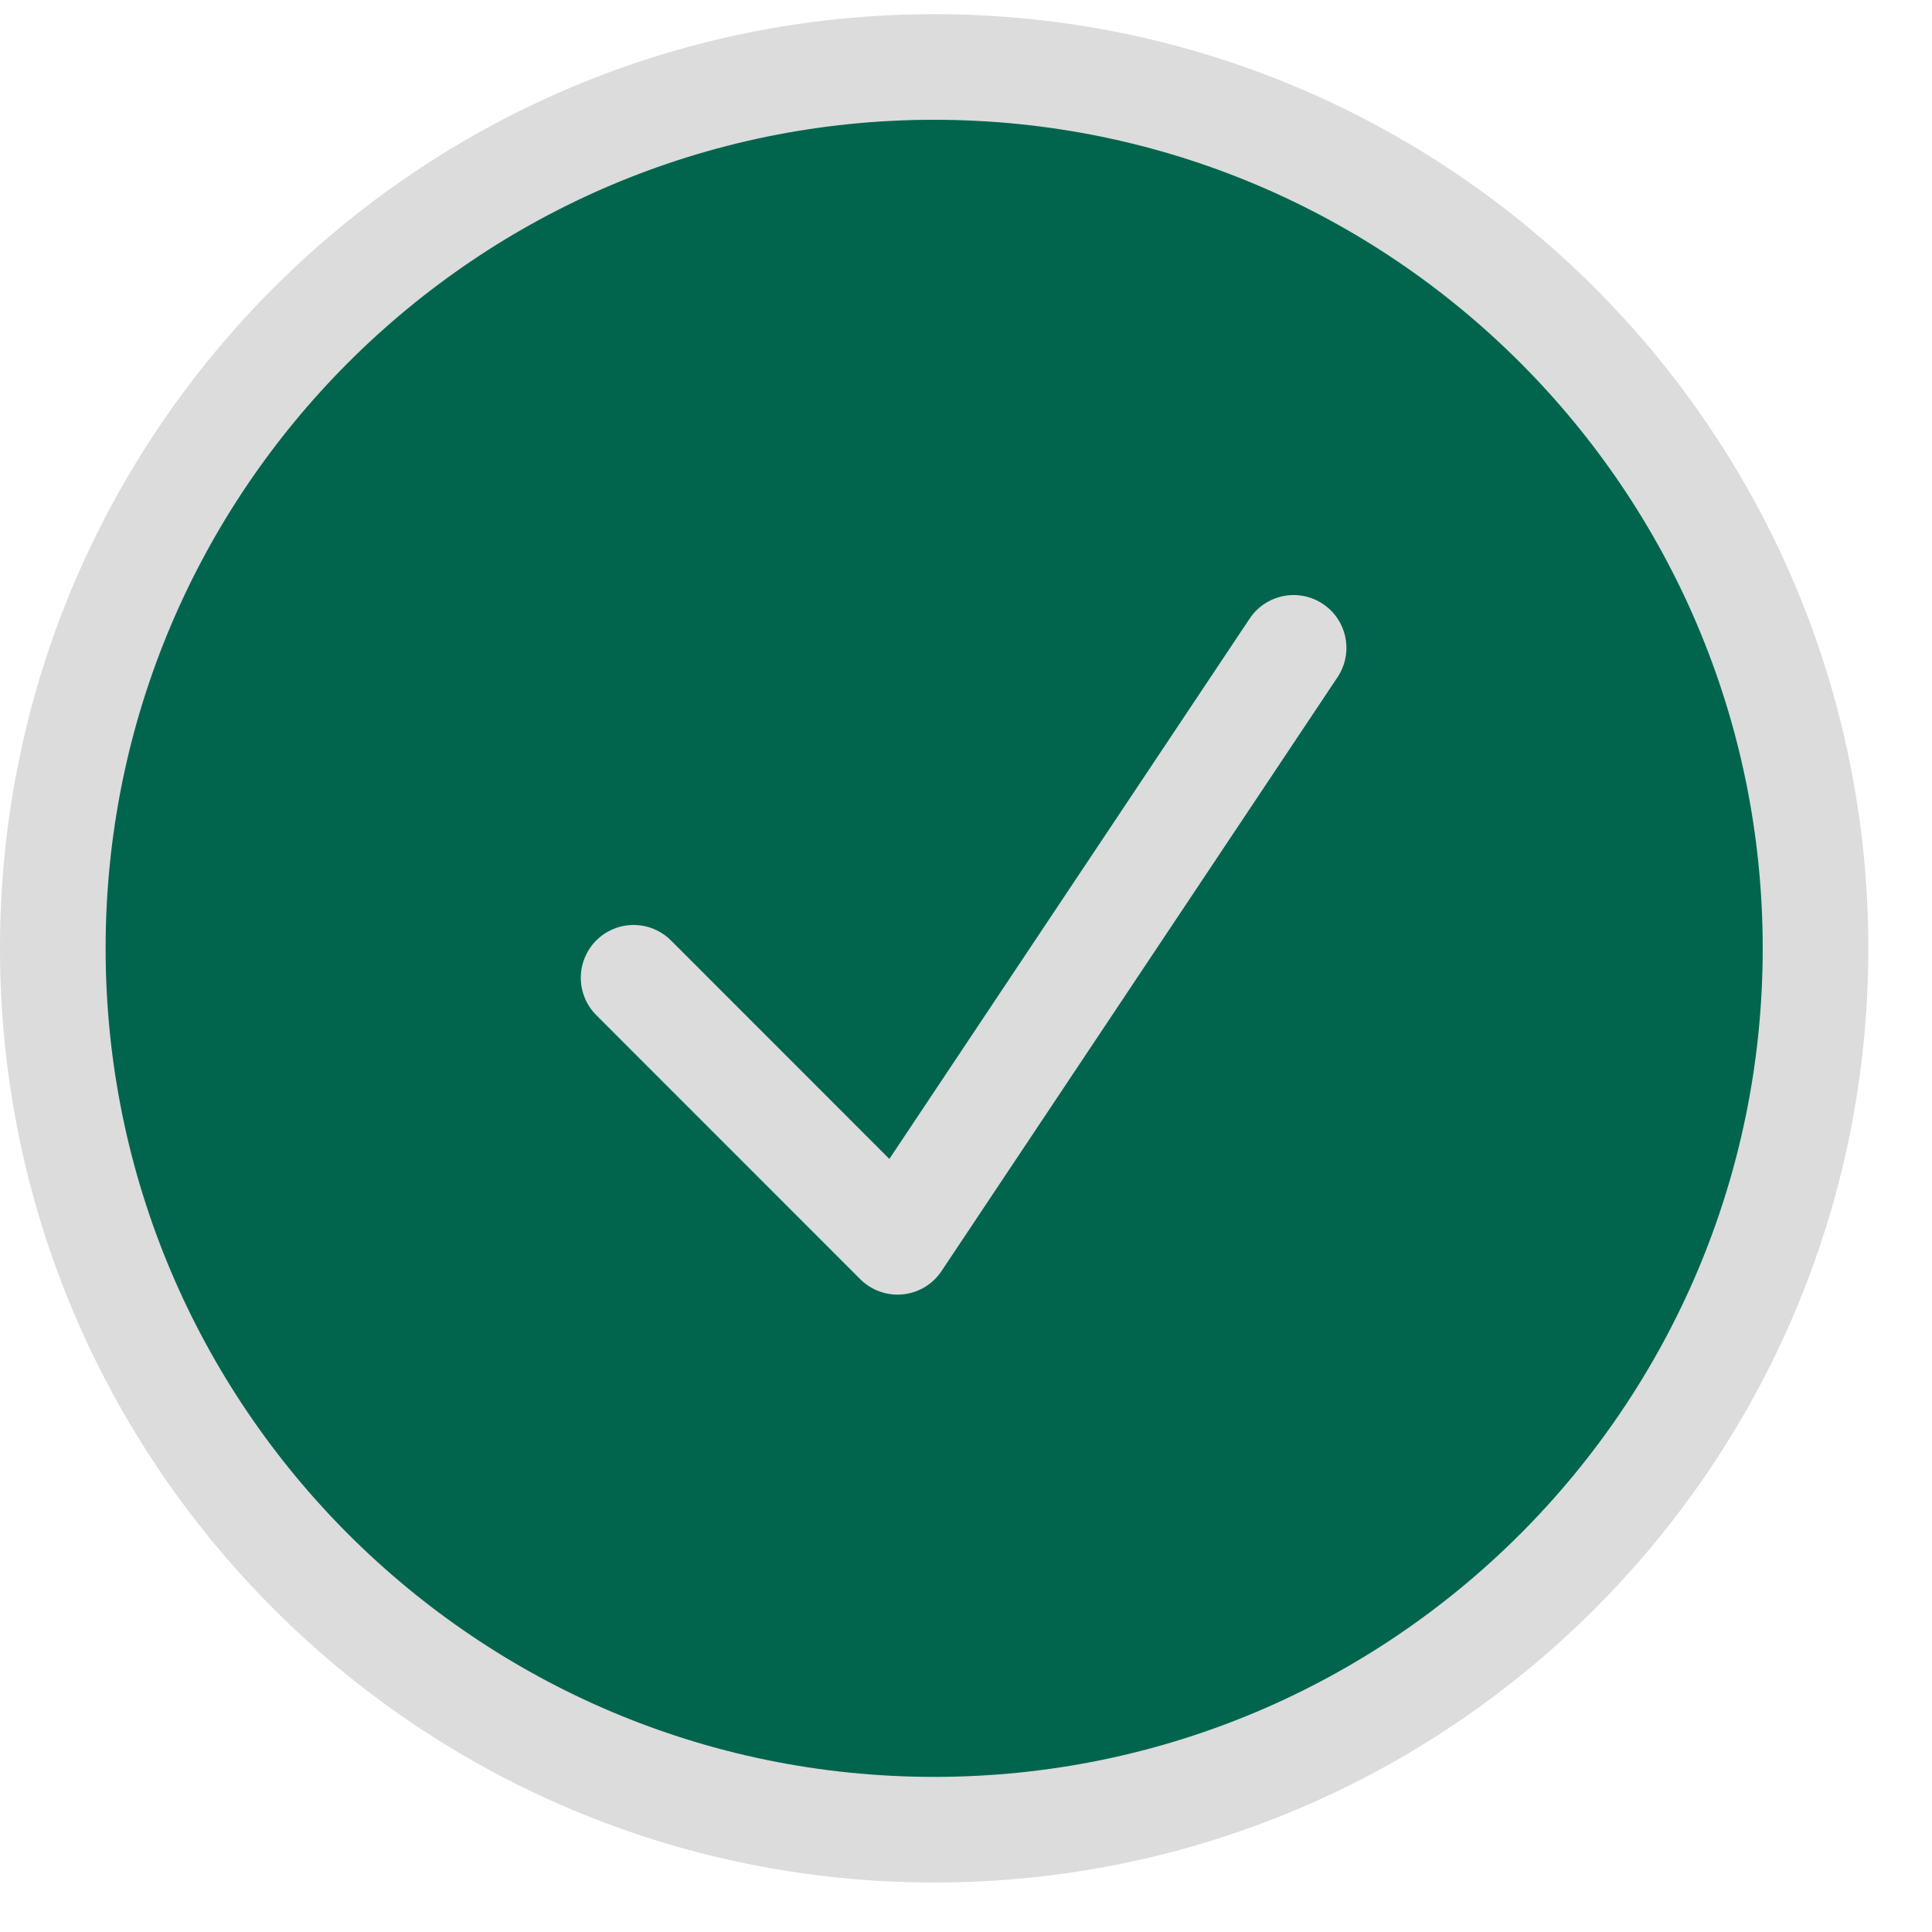 <svg width="21" height="21" viewBox="0 0 21 21" fill="none" xmlns="http://www.w3.org/2000/svg">
<path d="M0.574 10.308C0.574 15.599 4.863 19.888 10.154 19.888C15.445 19.888 19.734 15.599 19.734 10.308C19.734 5.018 15.445 0.728 10.154 0.728C4.863 0.728 0.574 5.018 0.574 10.308Z" fill="#01654E" stroke="#DCDCDC" stroke-width="1.148"/>
<path d="M6.887 10.628L9.756 13.498L14.061 7.042" stroke="#DCDCDC" stroke-width="1.148" stroke-linecap="round" stroke-linejoin="round"/>
</svg>
